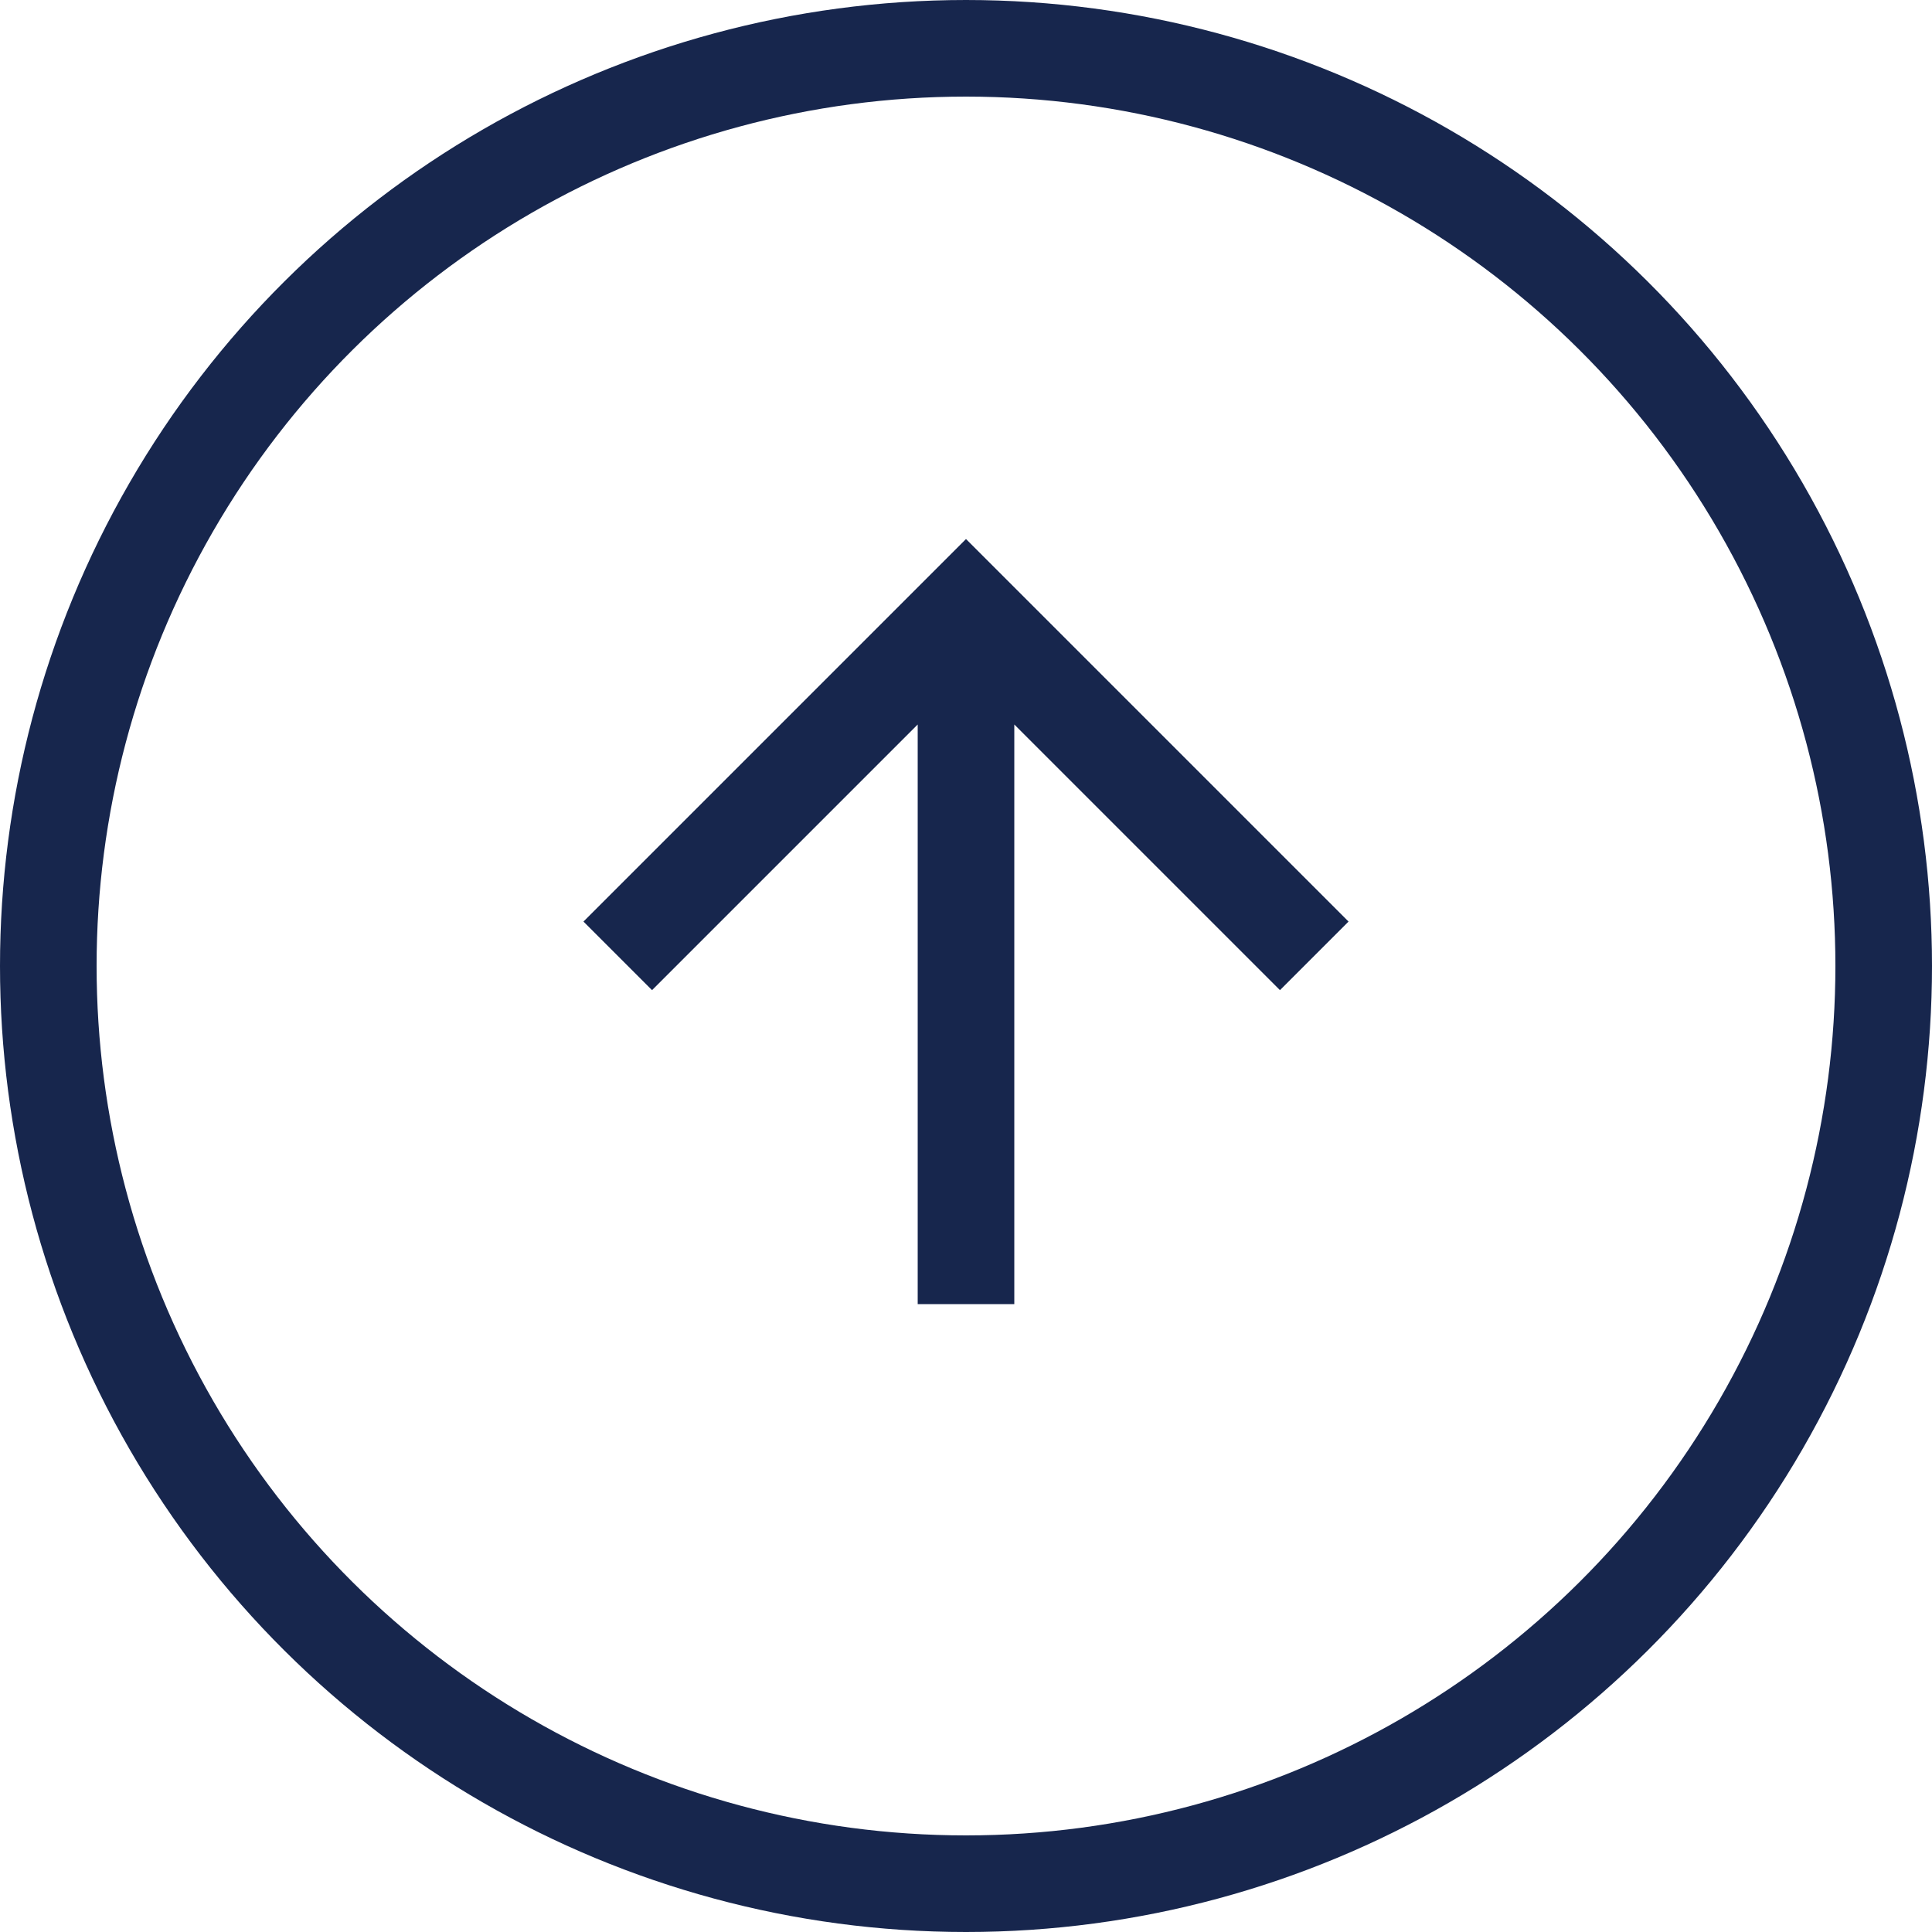 <svg width="80" height="80" viewBox="0 0 80 80" fill="none" xmlns="http://www.w3.org/2000/svg">
<circle cx="40" cy="40" r="38" transform="rotate(-90 40 40)" stroke="#17264D" stroke-width="4"/>
<path d="M38 54L42 54L42 30L53 41L55.84 38.16L40 22.32L24.16 38.16L27 41L38 30L38 54Z" fill="#17264D"/>
</svg>
